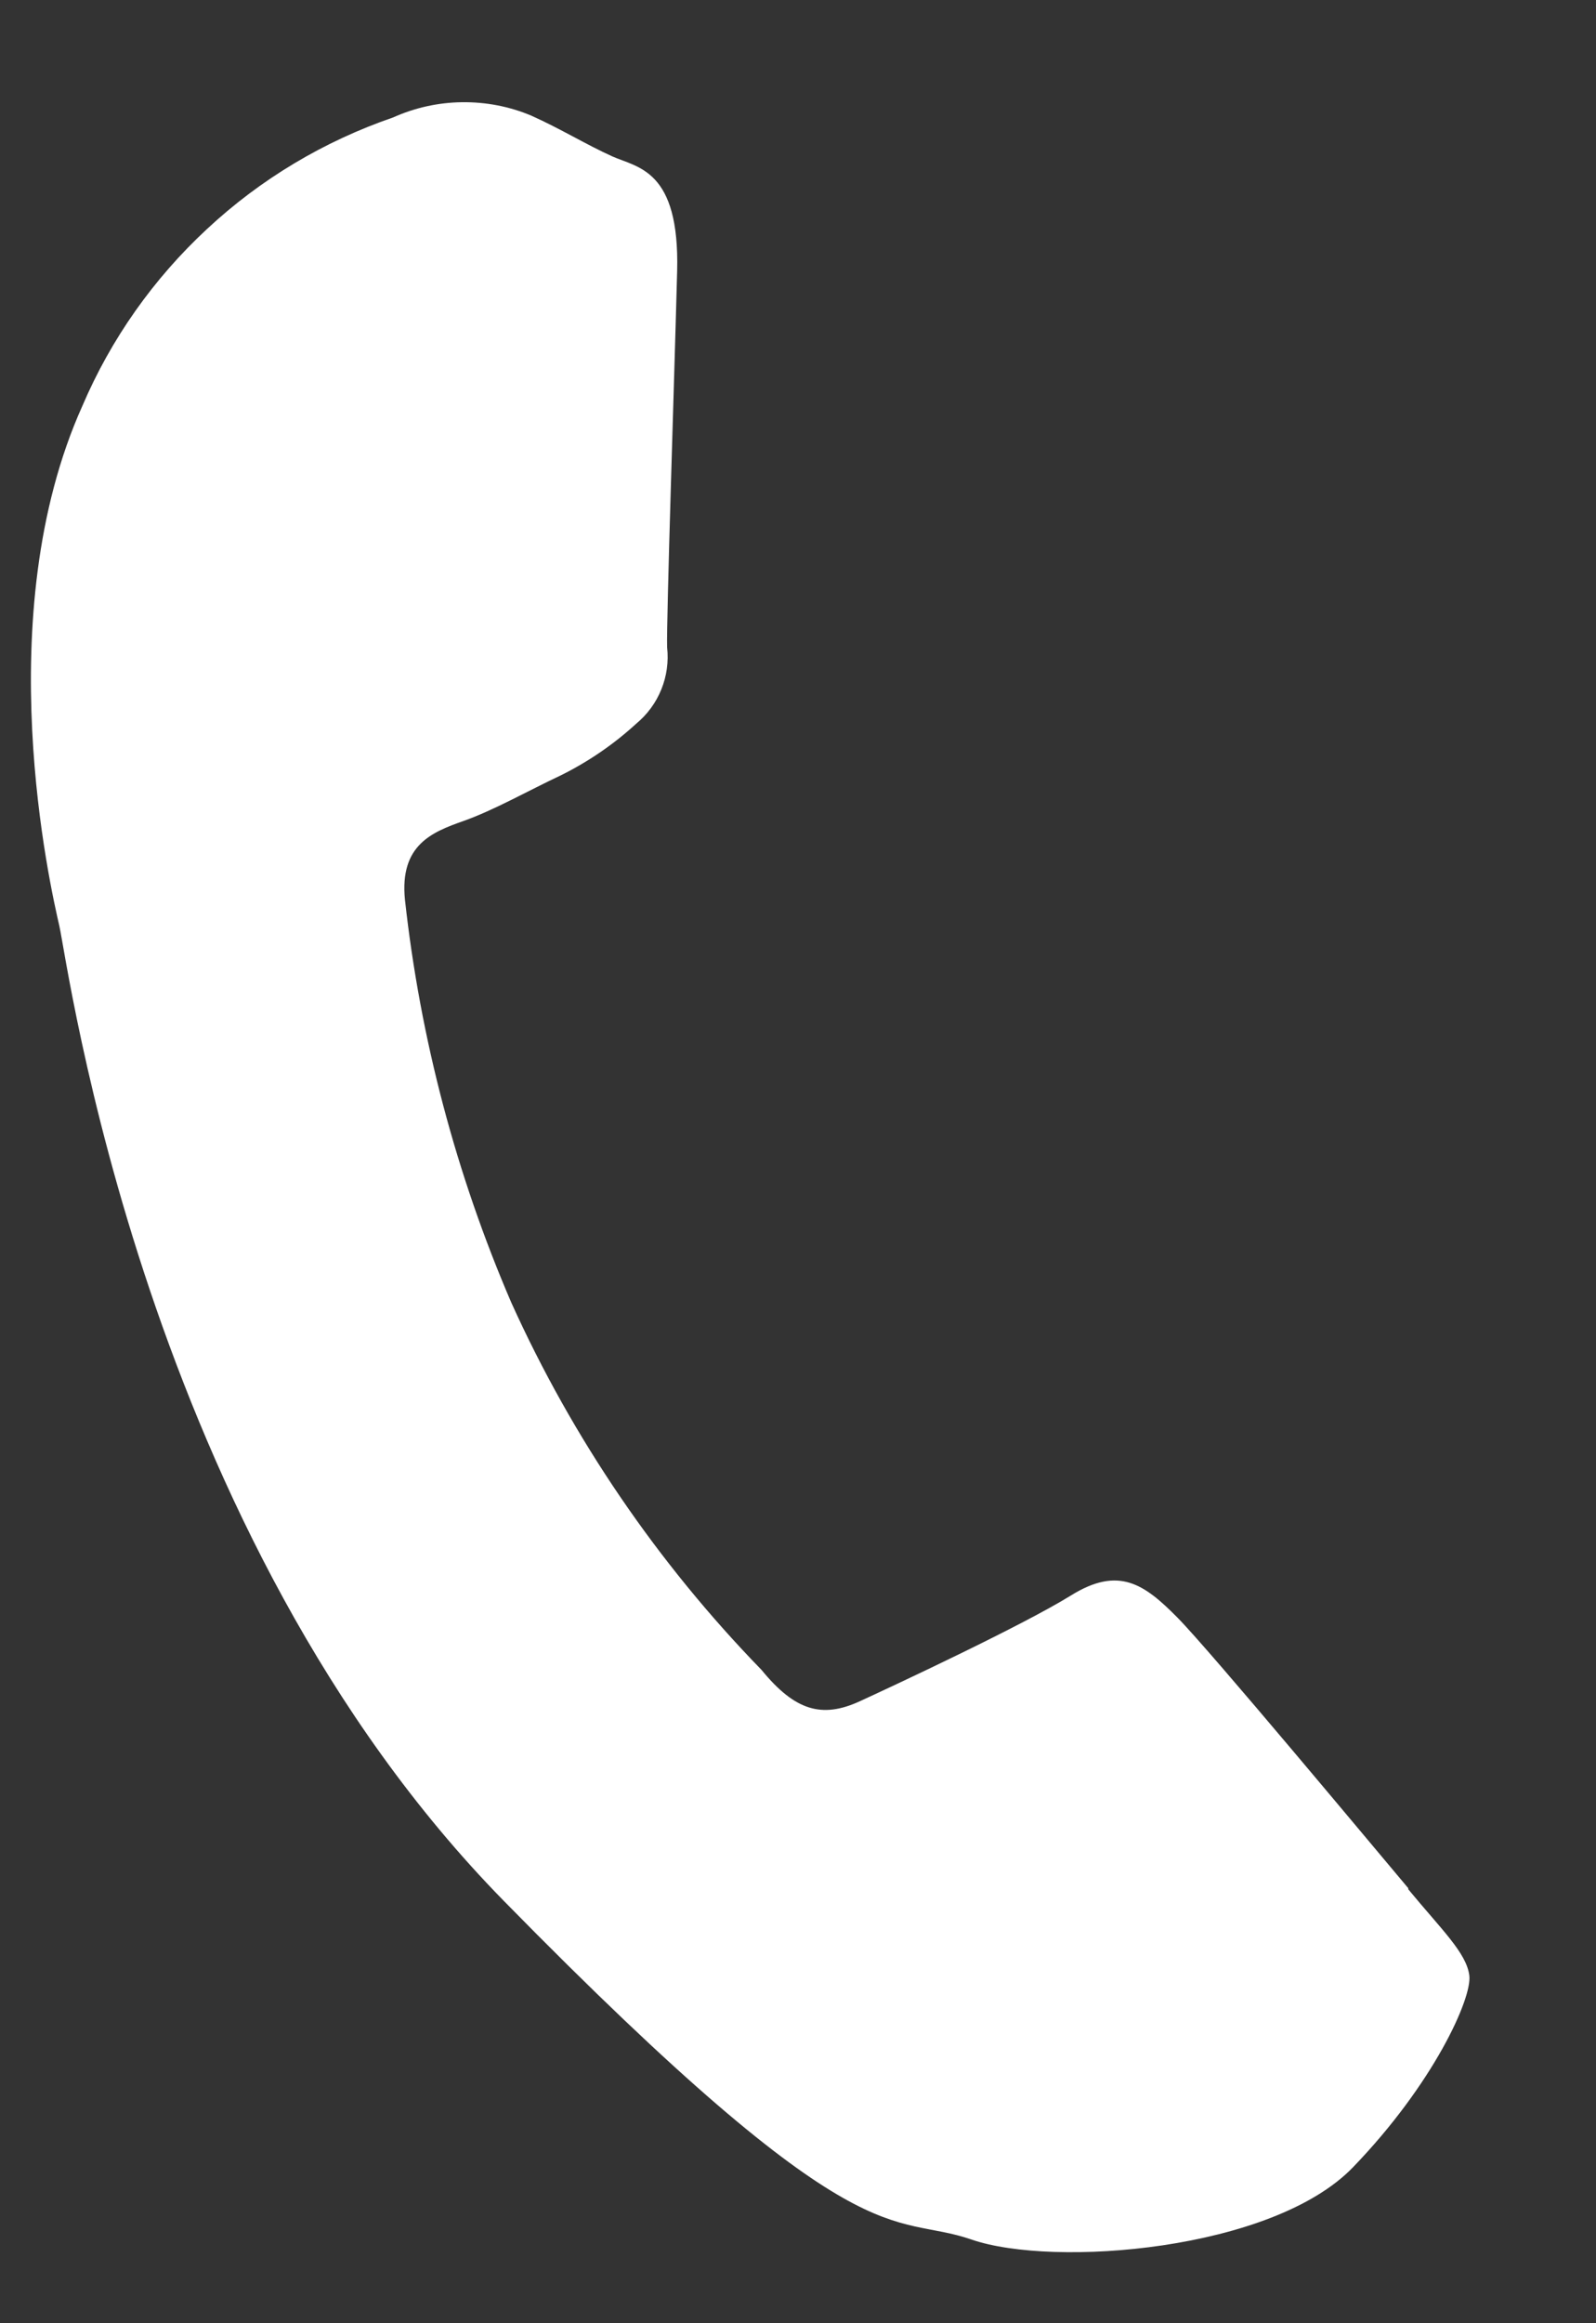<svg width="11" height="16" viewBox="0 0 11 16" fill="none" xmlns="http://www.w3.org/2000/svg">
<rect x="0" y="0" width="11" height="16" fill="#333333" stroke="none"/>
<path fill-rule="evenodd" clip-rule="evenodd" d="M9.707 13.005C9.475 12.73 8.339 11.366 8.114 11.139C7.889 10.912 7.712 10.782 7.381 10.988C7.05 11.193 6.184 11.598 5.925 11.717C5.665 11.836 5.479 11.782 5.249 11.501C4.531 10.763 3.947 9.907 3.524 8.971C3.143 8.087 2.896 7.151 2.791 6.196C2.753 5.818 2.98 5.73 3.192 5.655C3.405 5.58 3.643 5.444 3.867 5.339C4.056 5.245 4.23 5.126 4.385 4.984C4.461 4.921 4.521 4.84 4.558 4.748C4.595 4.657 4.609 4.557 4.598 4.459C4.592 4.276 4.649 2.567 4.667 1.867C4.685 1.168 4.395 1.155 4.22 1.077C4.046 0.999 3.862 0.886 3.663 0.797C3.512 0.733 3.349 0.702 3.184 0.704C3.02 0.706 2.858 0.742 2.709 0.809C2.232 0.973 1.795 1.234 1.427 1.577C1.058 1.919 0.765 2.334 0.568 2.795C-0.083 4.24 0.349 6.116 0.409 6.377C0.469 6.638 0.99 10.56 3.472 13.091C5.955 15.622 6.133 15.229 6.697 15.424C7.261 15.618 8.77 15.501 9.325 14.926C9.881 14.35 10.146 13.762 10.127 13.606C10.108 13.45 9.936 13.29 9.705 13.01L9.707 13.005Z" fill="white"/>
</svg>
